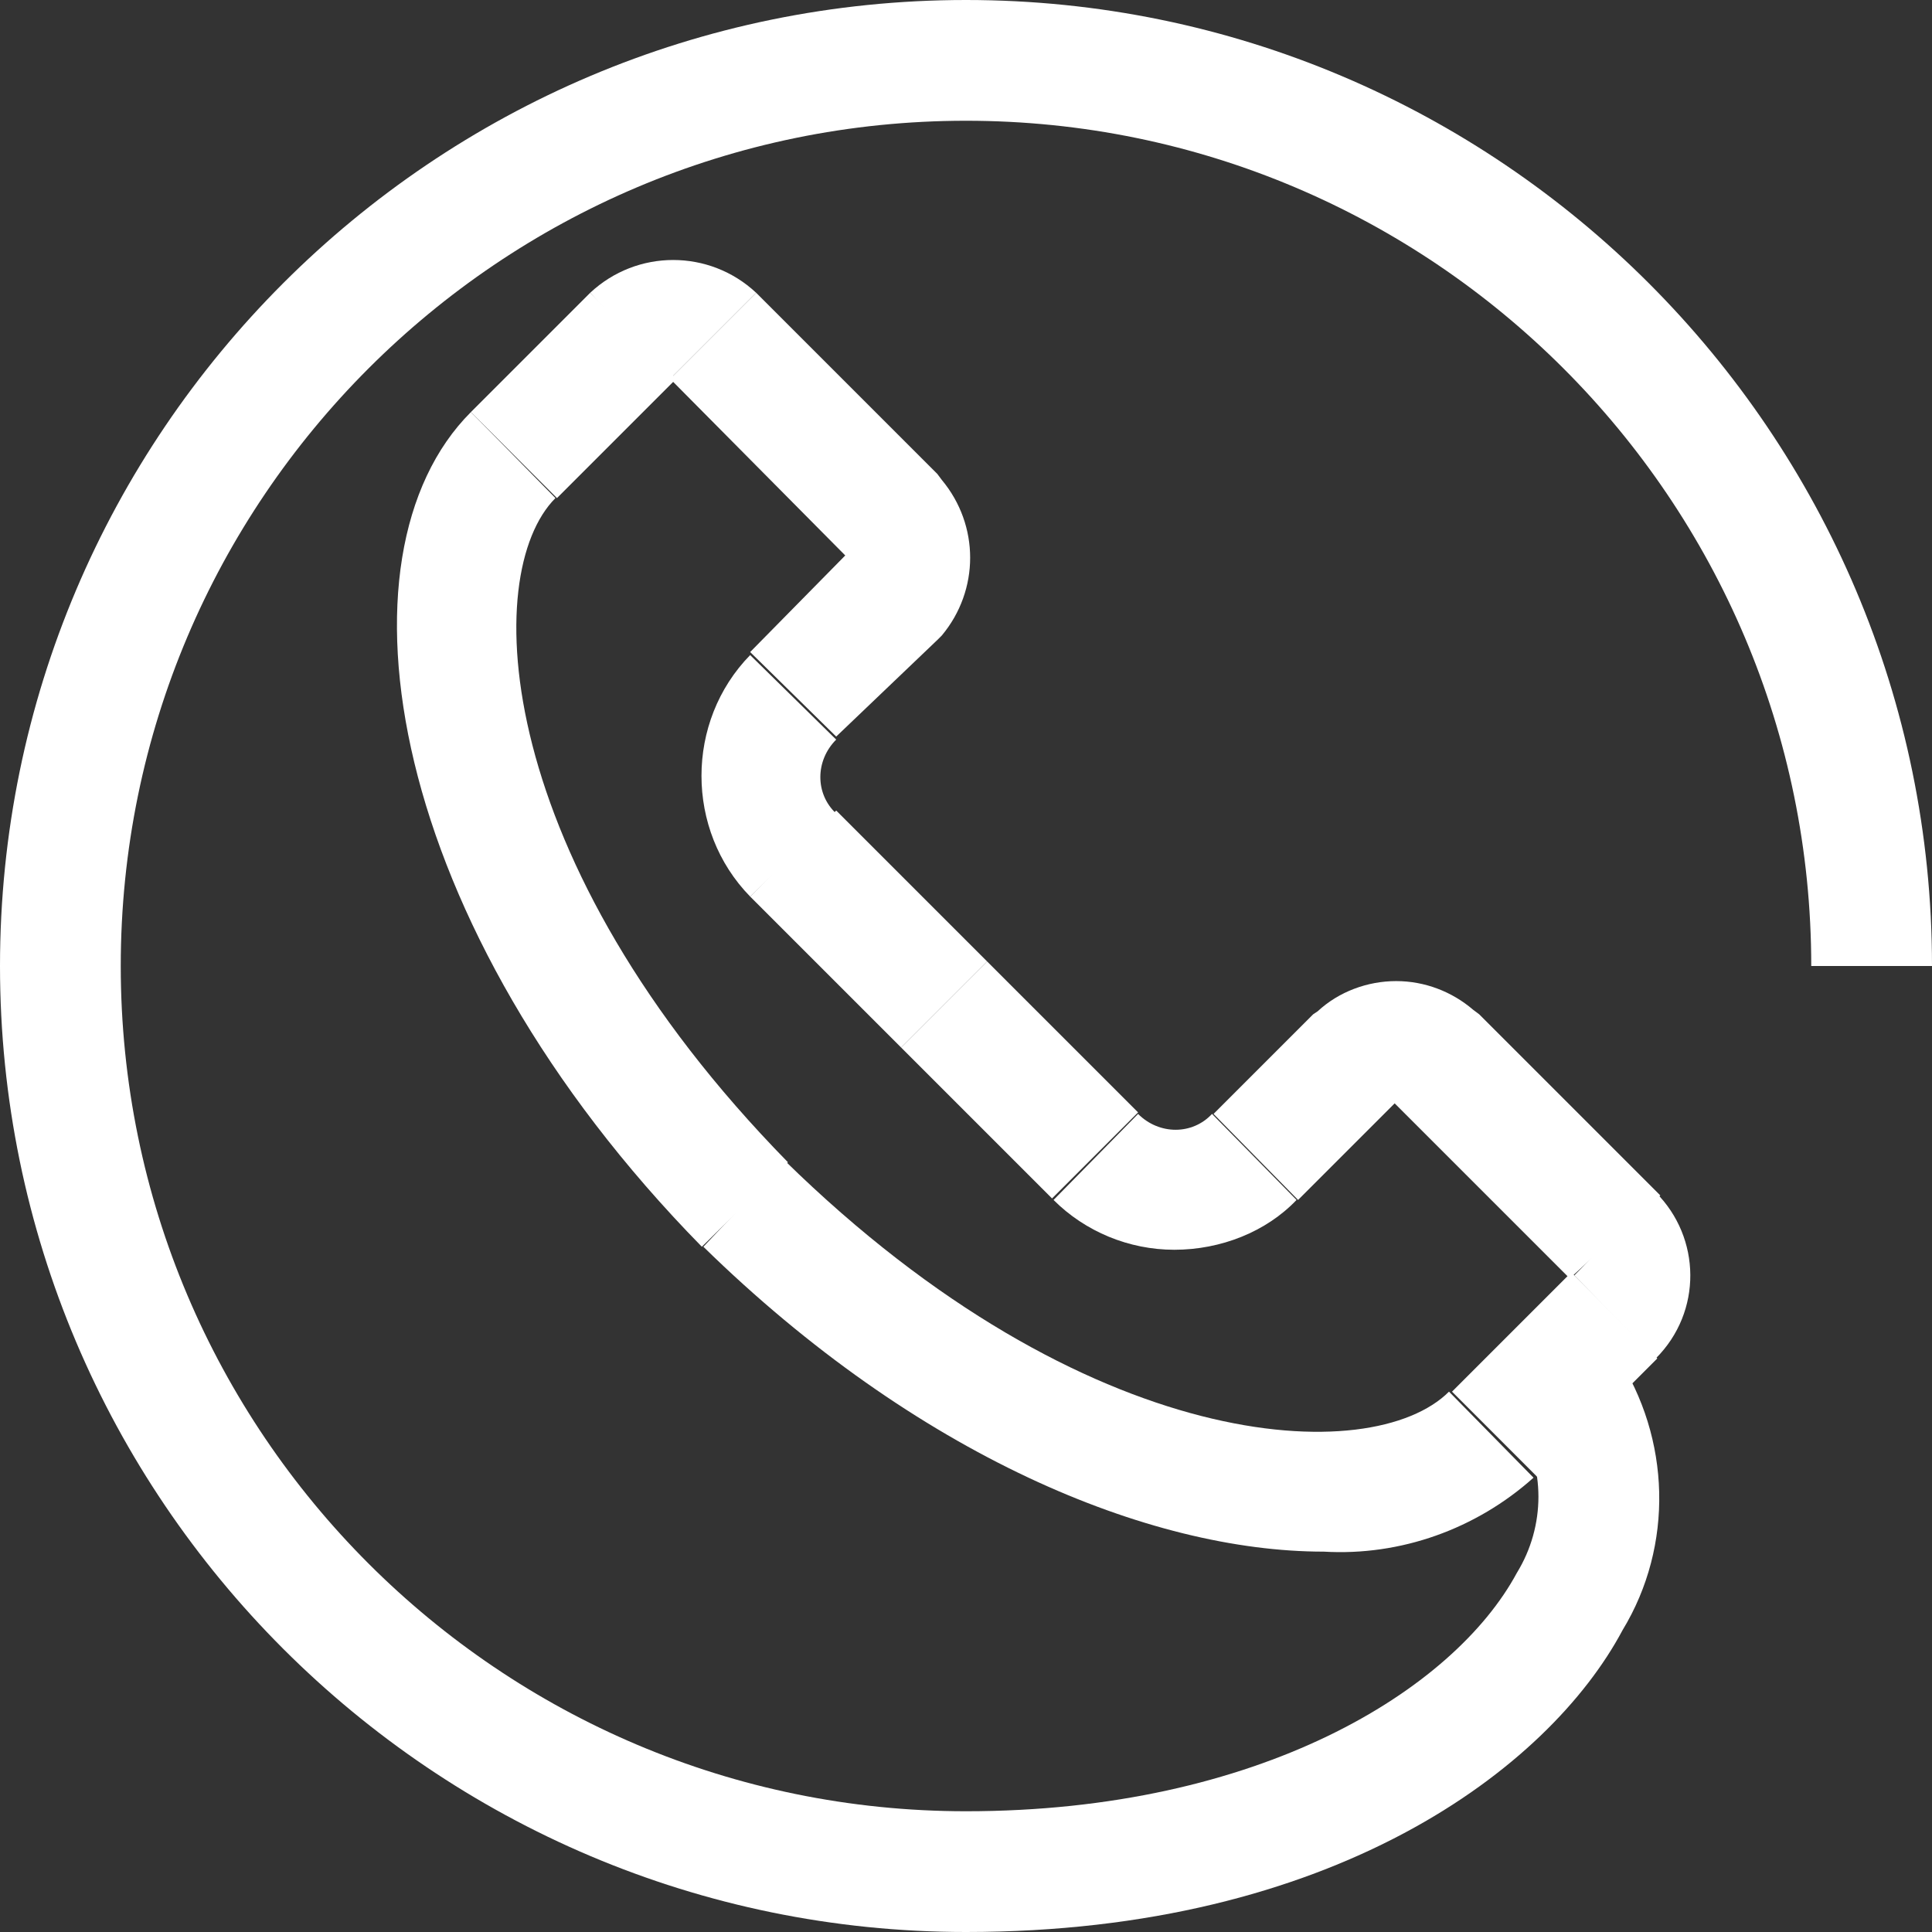 <?xml version="1.0" encoding="utf-8"?>
<!-- Generator: Adobe Illustrator 25.3.1, SVG Export Plug-In . SVG Version: 6.00 Build 0)  -->
<svg version="1.1" id="图层_1" xmlns="http://www.w3.org/2000/svg" xmlns:xlink="http://www.w3.org/1999/xlink" x="0px" y="0px"
	 viewBox="0 0 128 128" style="enable-background:new 0 0 128 128;" xml:space="preserve">
<rect x="0" y="0" width="128" height="128" fill="#333333" stroke="none"/>
<style type="text/css">
	.st0{fill:#FFFFFF;}
</style>
<path class="st0" d="M31.2,27.3l7.9-7.9l5.7,5.7L36.9,33L31.2,27.3z"/>
<path class="st0" d="M44.4,25.1l-5.3-5.7c3.1-2.9,7.9-2.9,11,0L44.4,25.1z M49.7,59.4c-4.3-4.4-4.3-11.6,0-16l5.7,5.6
	c-1.4,1.4-1.4,3.6,0,4.9L49.7,59.4z"/>
<path class="st0" d="M55.4,48.8l-5.7-5.6l6.3-6.4L44.4,25.1l5.7-5.7l12,12l0.3,0.4c2.5,3,2.5,7.3,0,10.3l-0.3,0.3L55.4,48.8z
	 M46.5,82.6C25.6,61.3,21.7,36.8,31.2,27.3l5.6,5.7c-5,5-4.2,24,15.4,44L46.5,82.6z M49.7,59.4l5.7-5.7l10,10l-5.7,5.7L49.7,59.4z
	 M96.2,92.2l7.9-7.9l5.7,5.7l-7.9,7.9L96.2,92.2z"/>
<path class="st0" d="M109.7,90l-5.4-5.5l5.4-5.5C112.7,82,112.8,86.9,109.7,90C109.7,90,109.7,90,109.7,90z M77.8,82.8
	c-3,0-5.9-1.2-8-3.3l5.6-5.7c1.4,1.4,3.6,1.4,4.9,0l5.6,5.7C83.9,81.6,80.9,82.8,77.8,82.8z"/>
<path class="st0" d="M104,84.7L92.4,73.1L86,79.5l-5.6-5.7l6.6-6.6l0.3-0.2c1.4-1.3,3.3-2,5.2-2c1.9,0,3.7,0.7,5.1,1.9l0.4,0.3
	l12,12L104,84.7z M87.7,102.8c-11.6,0-27-6.4-41.1-20.2l5.4-5.7c20,19.6,38.9,20.4,44,15.3l5.6,5.7
	C97.8,101.3,92.8,103.1,87.7,102.8z M59.7,69.4l5.7-5.7l10,10l-5.7,5.7L59.7,69.4z"/>
<path class="st0" d="M64,128C28.7,128,0,99.3,0,64S28.7,0,64,0s64,28.7,64,64h-8c0-30.9-25.1-56-56-56S8,33.1,8,64s25.1,56,56,56
	V128z"/>
<path class="st0" d="M64,128v-8c19.4,0,32.3-8,36.5-15.8c1.9-3.1,1.9-7,0-10l6.6-4.4c3.6,5.5,3.8,12.6,0.4,18.2
	C102.6,117.2,88.3,128,64,128z"/>
</svg>
